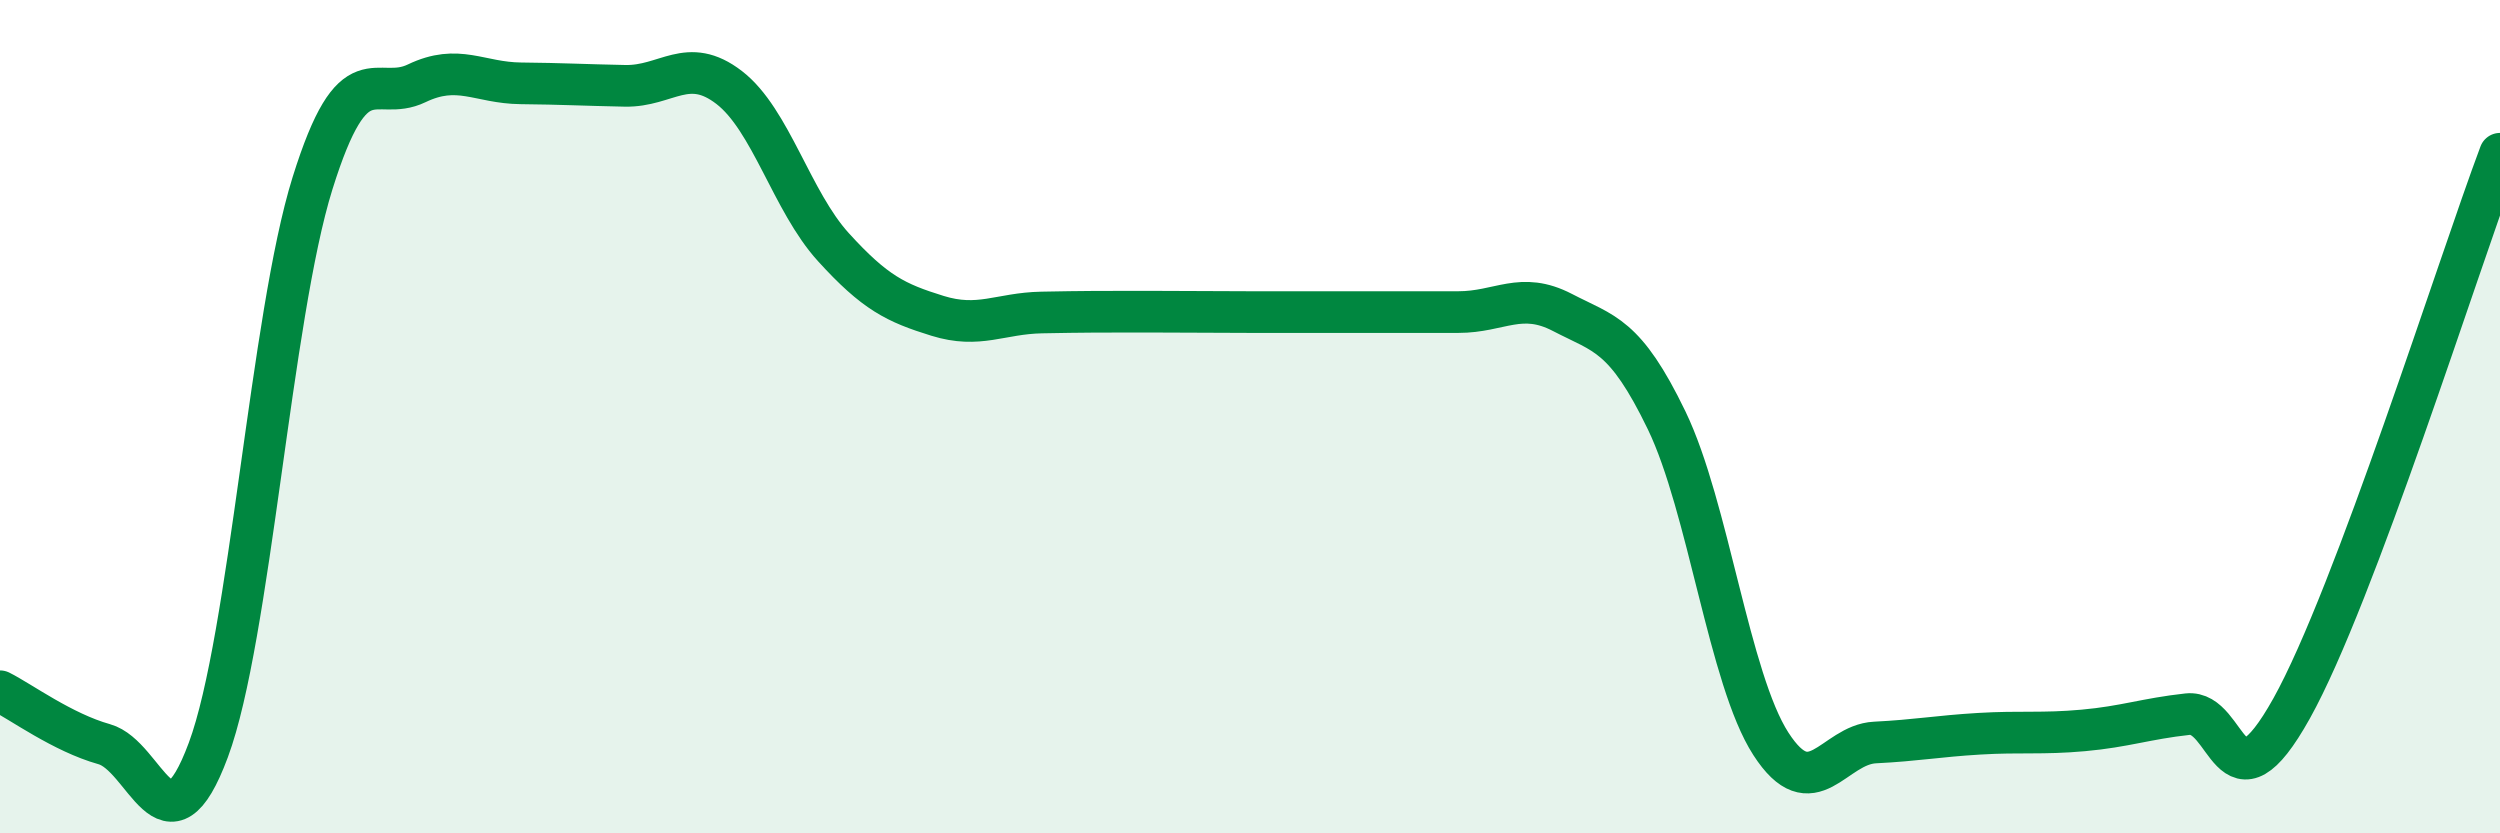 
    <svg width="60" height="20" viewBox="0 0 60 20" xmlns="http://www.w3.org/2000/svg">
      <path
        d="M 0,16.59 C 0.5,16.84 1.5,17.58 2.5,17.86 C 3.5,18.14 4,20.69 5,18 C 6,15.31 6.5,7.6 7.5,4.4 C 8.5,1.2 9,2.48 10,2 C 11,1.52 11.5,1.99 12.5,2 C 13.5,2.01 14,2.04 15,2.06 C 16,2.08 16.5,1.33 17.5,2.1 C 18.5,2.87 19,4.83 20,5.93 C 21,7.03 21.5,7.27 22.5,7.58 C 23.5,7.89 24,7.52 25,7.5 C 26,7.48 26.5,7.48 27.5,7.48 C 28.5,7.48 29,7.49 30,7.49 C 31,7.49 31.5,7.49 32.5,7.49 C 33.5,7.49 34,7.49 35,7.49 C 36,7.49 36.5,6.98 37.5,7.5 C 38.5,8.02 39,8.02 40,10.09 C 41,12.16 41.5,16.3 42.5,17.85 C 43.5,19.4 44,17.87 45,17.82 C 46,17.77 46.5,17.67 47.5,17.61 C 48.5,17.55 49,17.62 50,17.53 C 51,17.44 51.5,17.25 52.5,17.14 C 53.5,17.03 53.5,19.69 55,17 C 56.5,14.31 59,6.35 60,3.69L60 20L0 20Z"
        fill="#008740"
        opacity="0.1"
        stroke-linecap="round"
        stroke-linejoin="round"
      />
      <path
        d="M 0,16.59 C 0.5,16.84 1.5,17.58 2.5,17.86 C 3.5,18.14 4,20.69 5,18 C 6,15.31 6.5,7.6 7.5,4.4 C 8.5,1.2 9,2.48 10,2 C 11,1.52 11.5,1.99 12.5,2 C 13.5,2.01 14,2.04 15,2.06 C 16,2.08 16.5,1.33 17.5,2.1 C 18.5,2.87 19,4.83 20,5.93 C 21,7.03 21.5,7.27 22.5,7.58 C 23.5,7.89 24,7.52 25,7.5 C 26,7.48 26.5,7.48 27.5,7.48 C 28.5,7.48 29,7.49 30,7.49 C 31,7.49 31.5,7.49 32.5,7.49 C 33.5,7.49 34,7.49 35,7.49 C 36,7.49 36.5,6.98 37.5,7.5 C 38.5,8.02 39,8.02 40,10.09 C 41,12.16 41.5,16.3 42.5,17.85 C 43.5,19.4 44,17.87 45,17.82 C 46,17.77 46.5,17.67 47.5,17.61 C 48.5,17.55 49,17.62 50,17.53 C 51,17.44 51.5,17.25 52.5,17.14 C 53.5,17.03 53.5,19.69 55,17 C 56.5,14.31 59,6.35 60,3.69"
        stroke="#008740"
        stroke-width="1"
        fill="none"
        stroke-linecap="round"
        stroke-linejoin="round"
      />
    </svg>
  